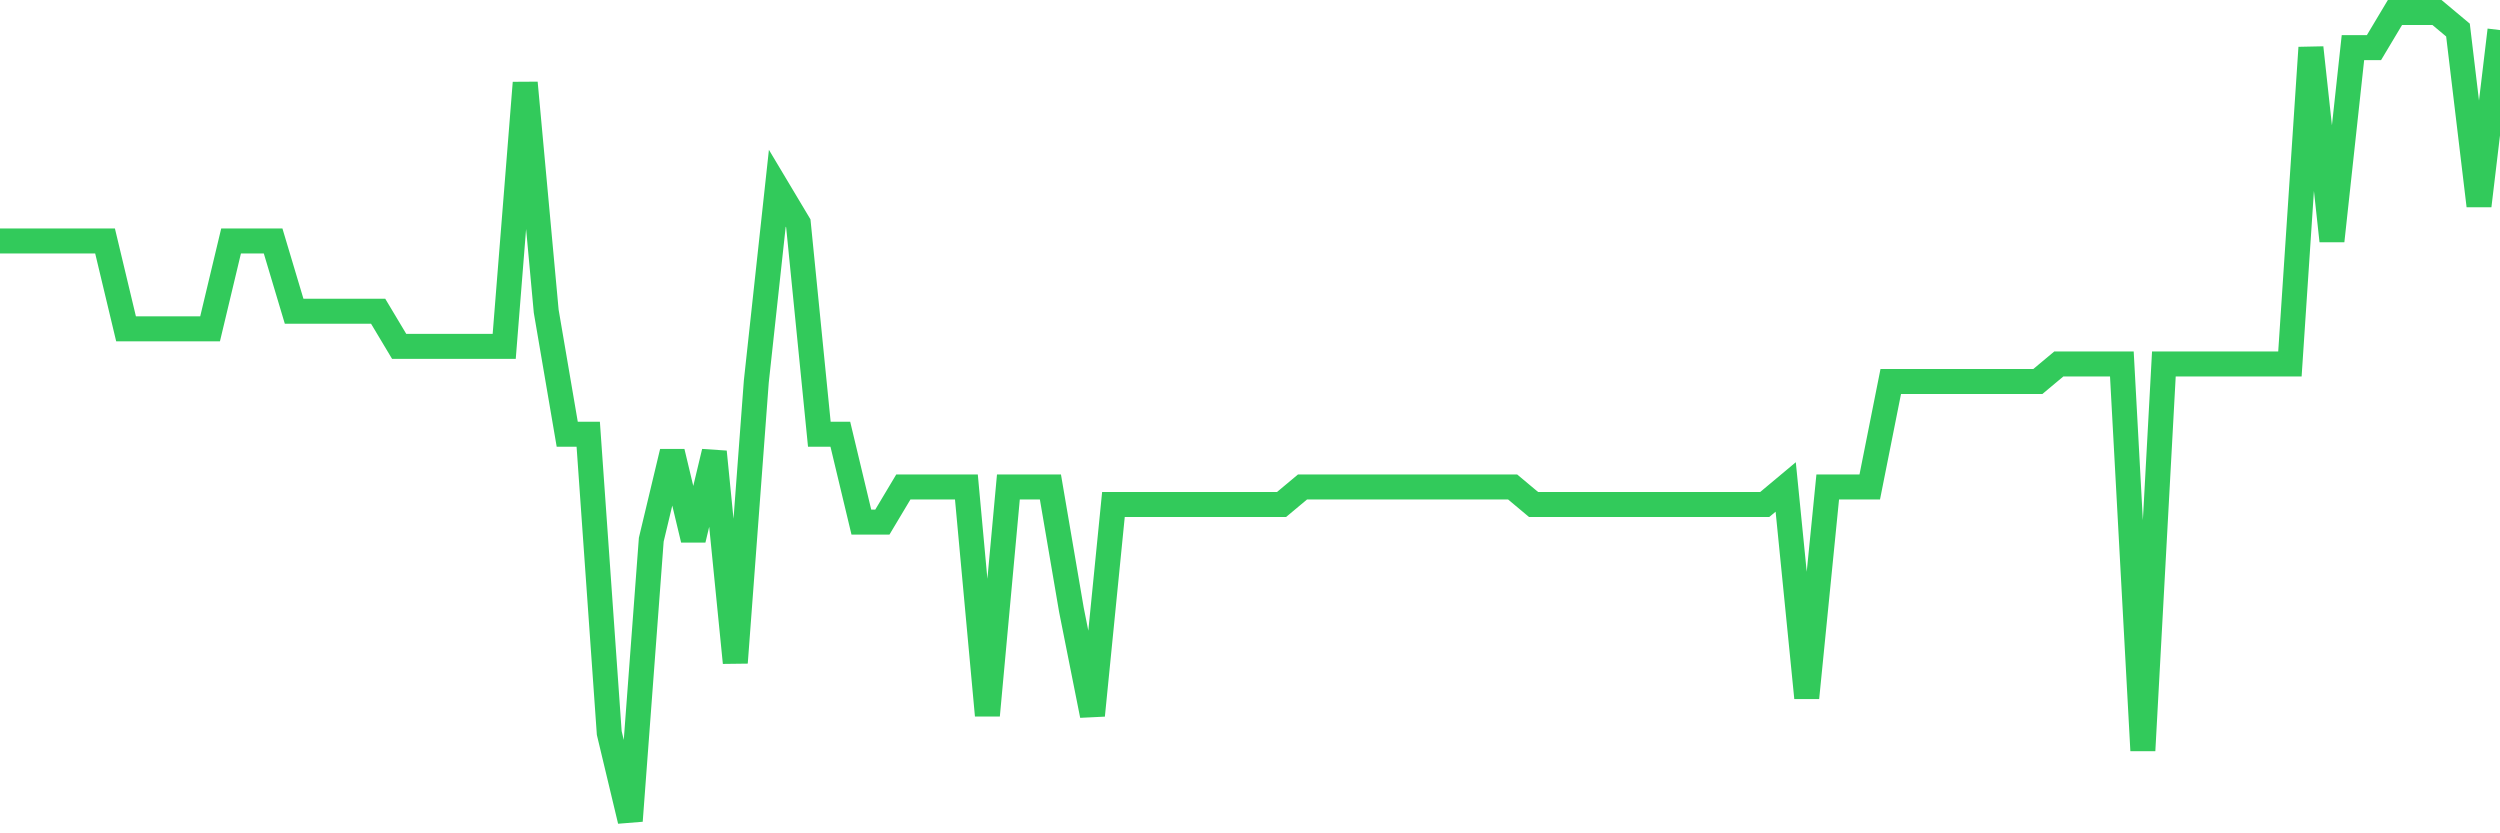 <svg
  xmlns="http://www.w3.org/2000/svg"
  xmlns:xlink="http://www.w3.org/1999/xlink"
  width="120"
  height="40"
  viewBox="0 0 120 40"
  preserveAspectRatio="none"
>
  <polyline
    points="0,11.565 1.008,11.565 2.017,11.565 3.025,11.565 4.034,11.565 5.042,11.565 6.05,15.783 7.059,15.783 8.067,15.783 9.076,15.783 10.084,15.783 11.092,11.565 12.101,11.565 13.109,11.565 14.118,14.939 15.126,14.939 16.134,14.939 17.143,14.939 18.151,14.939 19.16,16.626 20.168,16.626 21.176,16.626 22.185,16.626 23.193,16.626 24.202,16.626 25.21,3.974 26.218,14.939 27.227,20.843 28.235,20.843 29.244,35.183 30.252,39.4 31.261,25.904 32.269,21.687 33.277,25.904 34.286,21.687 35.294,31.809 36.303,18.313 37.311,9.035 38.319,10.722 39.328,20.843 40.336,20.843 41.345,25.061 42.353,25.061 43.361,23.374 44.37,23.374 45.378,23.374 46.387,23.374 47.395,34.339 48.403,23.374 49.412,23.374 50.42,23.374 51.429,29.278 52.437,34.339 53.445,24.217 54.454,24.217 55.462,24.217 56.471,24.217 57.479,24.217 58.487,24.217 59.496,24.217 60.504,24.217 61.513,24.217 62.521,23.374 63.529,23.374 64.538,23.374 65.546,23.374 66.555,23.374 67.563,23.374 68.571,23.374 69.58,23.374 70.588,23.374 71.597,23.374 72.605,23.374 73.613,24.217 74.622,24.217 75.63,24.217 76.639,24.217 77.647,24.217 78.655,24.217 79.664,24.217 80.672,24.217 81.681,24.217 82.689,24.217 83.697,24.217 84.706,24.217 85.714,23.374 86.723,33.496 87.731,23.374 88.739,23.374 89.748,23.374 90.756,18.313 91.765,18.313 92.773,18.313 93.782,18.313 94.79,18.313 95.798,18.313 96.807,18.313 97.815,18.313 98.824,17.47 99.832,17.47 100.84,17.47 101.849,17.47 102.857,36.026 103.866,17.47 104.874,17.47 105.882,17.47 106.891,17.47 107.899,17.47 108.908,17.47 109.916,17.47 110.924,2.287 111.933,11.565 112.941,2.287 113.95,2.287 114.958,0.6 115.966,0.6 116.975,0.6 117.983,1.443 118.992,9.878 120,1.443"
    fill="none"
    stroke="#32ca5b"
    stroke-width="1.2"
  >
  </polyline>
</svg>